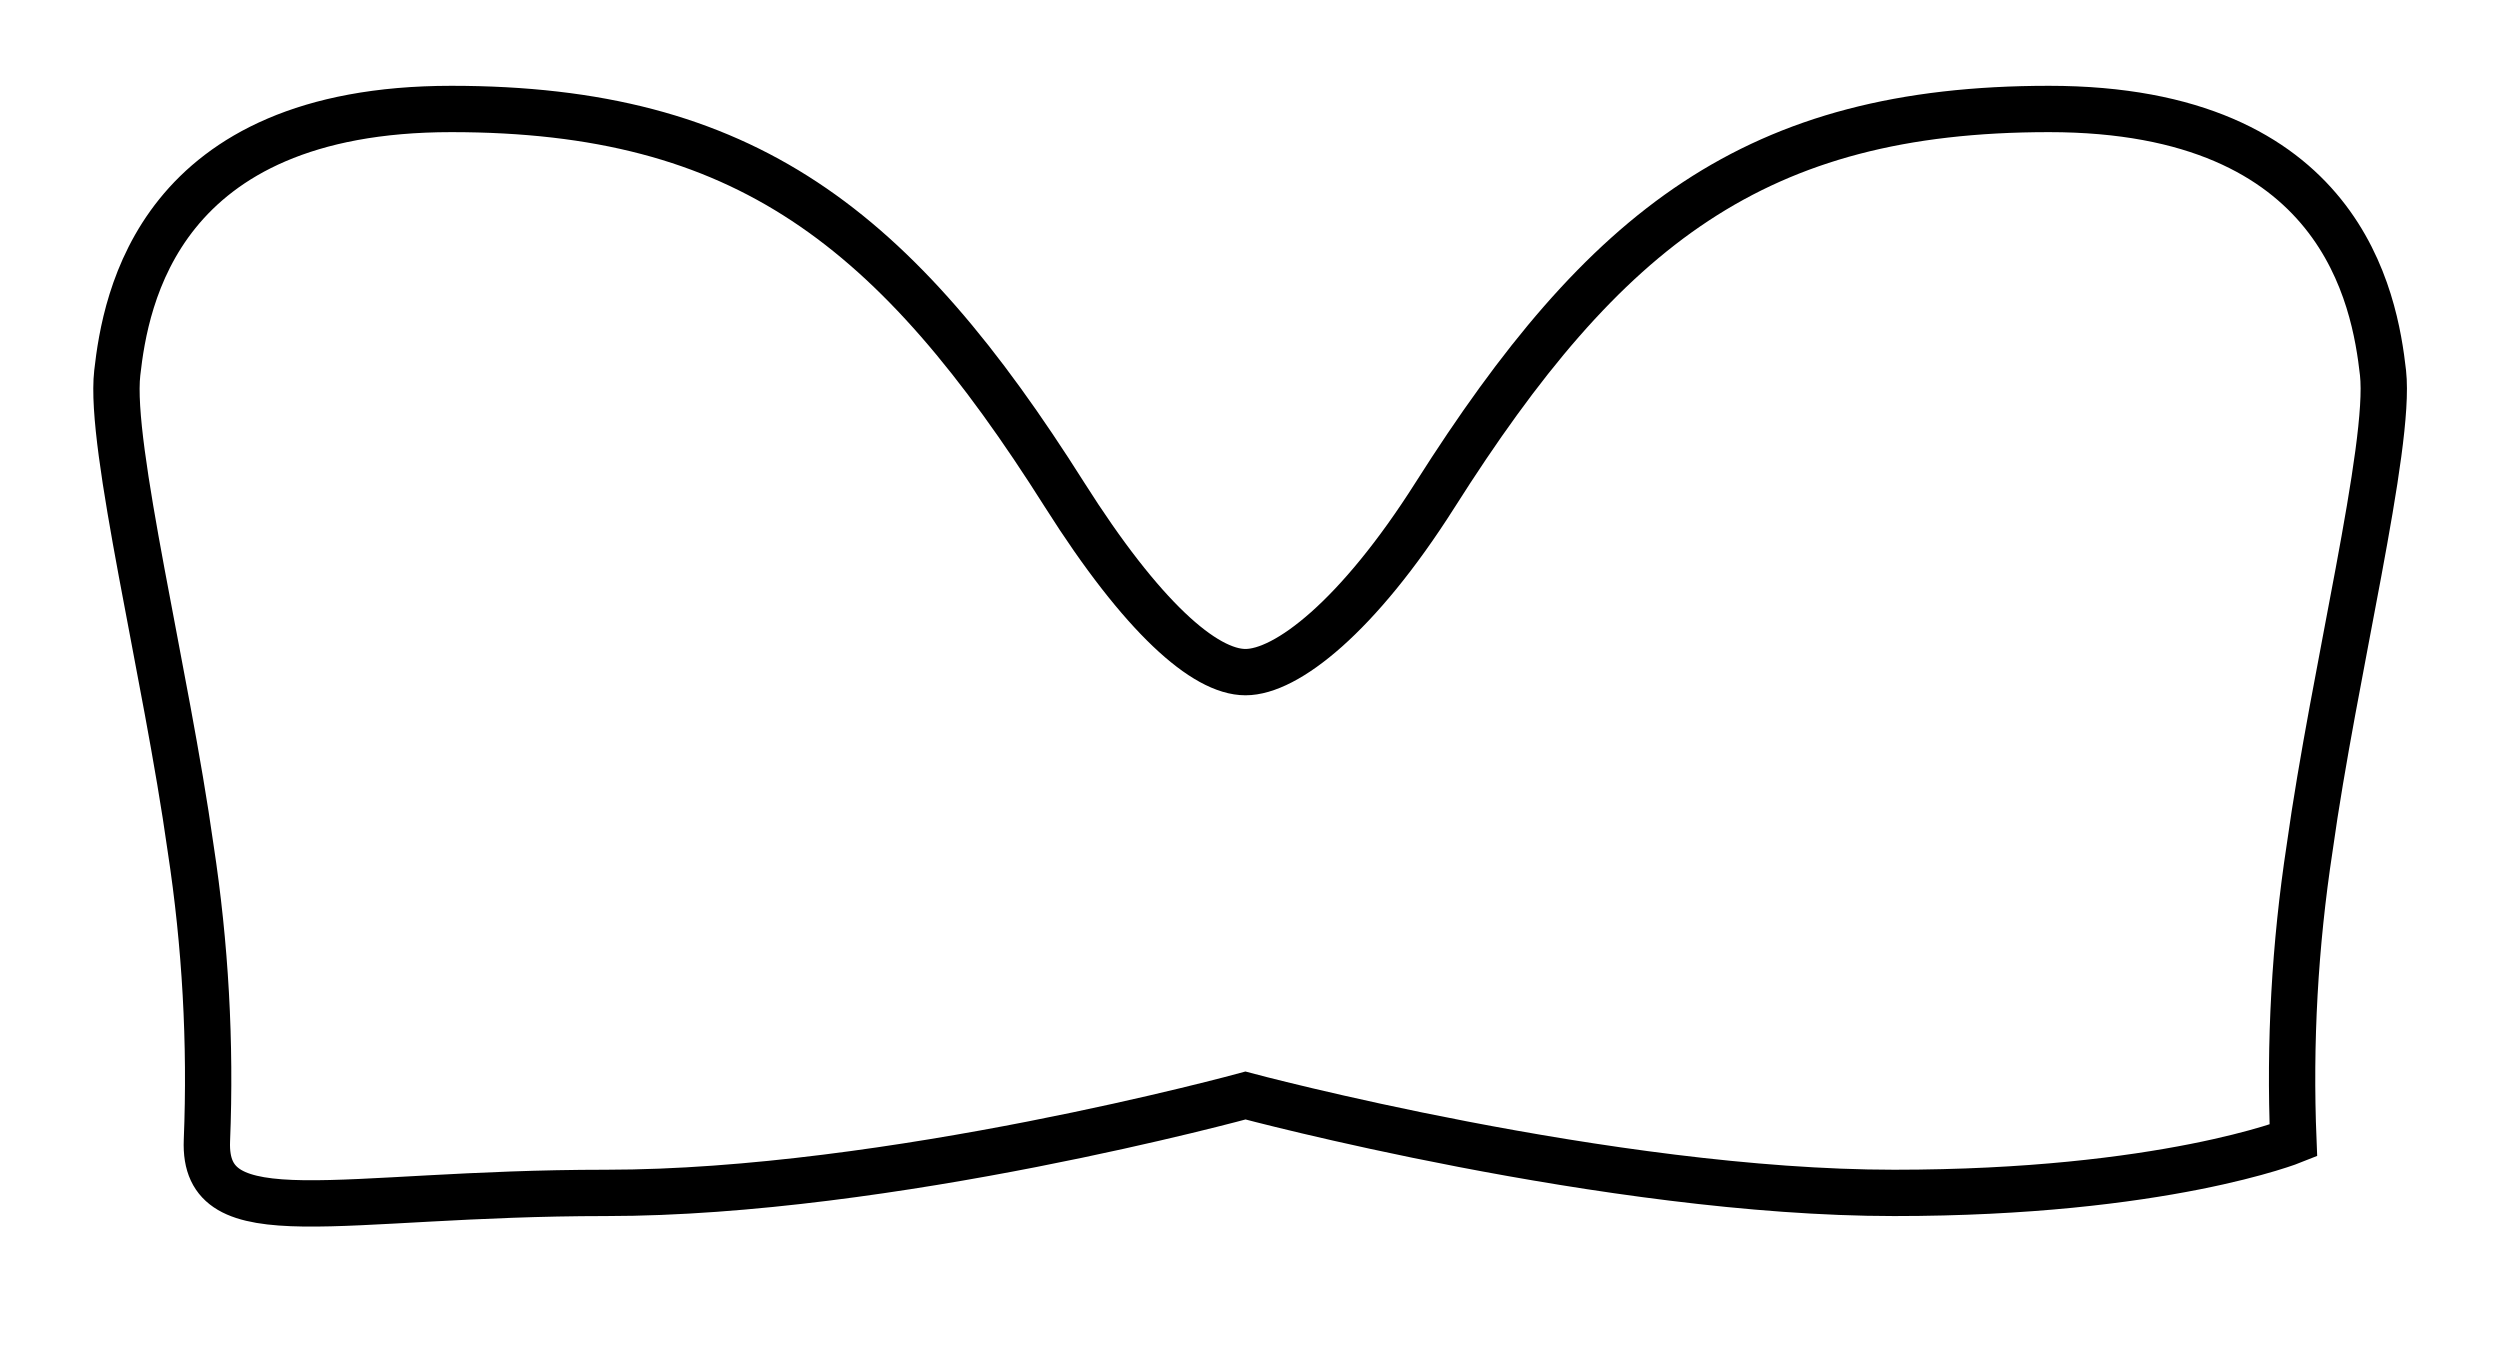 <?xml version="1.0" encoding="utf-8"?>
<svg version="1.1" xmlns="http://www.w3.org/2000/svg" xmlns:xlink="http://www.w3.org/1999/xlink" height="29.08" width="53.959">
  <defs>
    <path id="path-0" opacity="1" fill-rule="evenodd" d="M51.434,8.048 C51.256,6.472 50.553,2.352 44.224,2.352 C37.895,2.352 34.644,4.895 30.975,10.682 C29.302,13.321 27.763,14.507 26.882,14.507 C26.001,14.507 24.652,13.326 22.979,10.682 C19.321,4.895 16.07,2.352 9.741,2.352 C3.412,2.352 2.709,6.472 2.531,8.048 C2.352,9.625 3.585,14.536 4.114,18.305 C4.434,20.392 4.551,22.506 4.466,24.617 C4.38,26.727 7.254,25.747 13.081,25.747 C19.215,25.747 26.882,23.645 26.882,23.645 C26.882,23.645 34.733,25.747 40.884,25.747 C46.7,25.747 49.499,24.617 49.499,24.617 C49.413,22.506 49.531,20.392 49.85,18.305 C50.375,14.536 51.607,9.631 51.434,8.048Z"/>
  </defs>
  <g opacity="1">
    <g opacity="1">
      <use xlink:href="#path-0" fill-opacity="0" stroke="rgb(0,0,0)" stroke-opacity="1" stroke-width="1"/>
    </g>
  </g>
</svg>